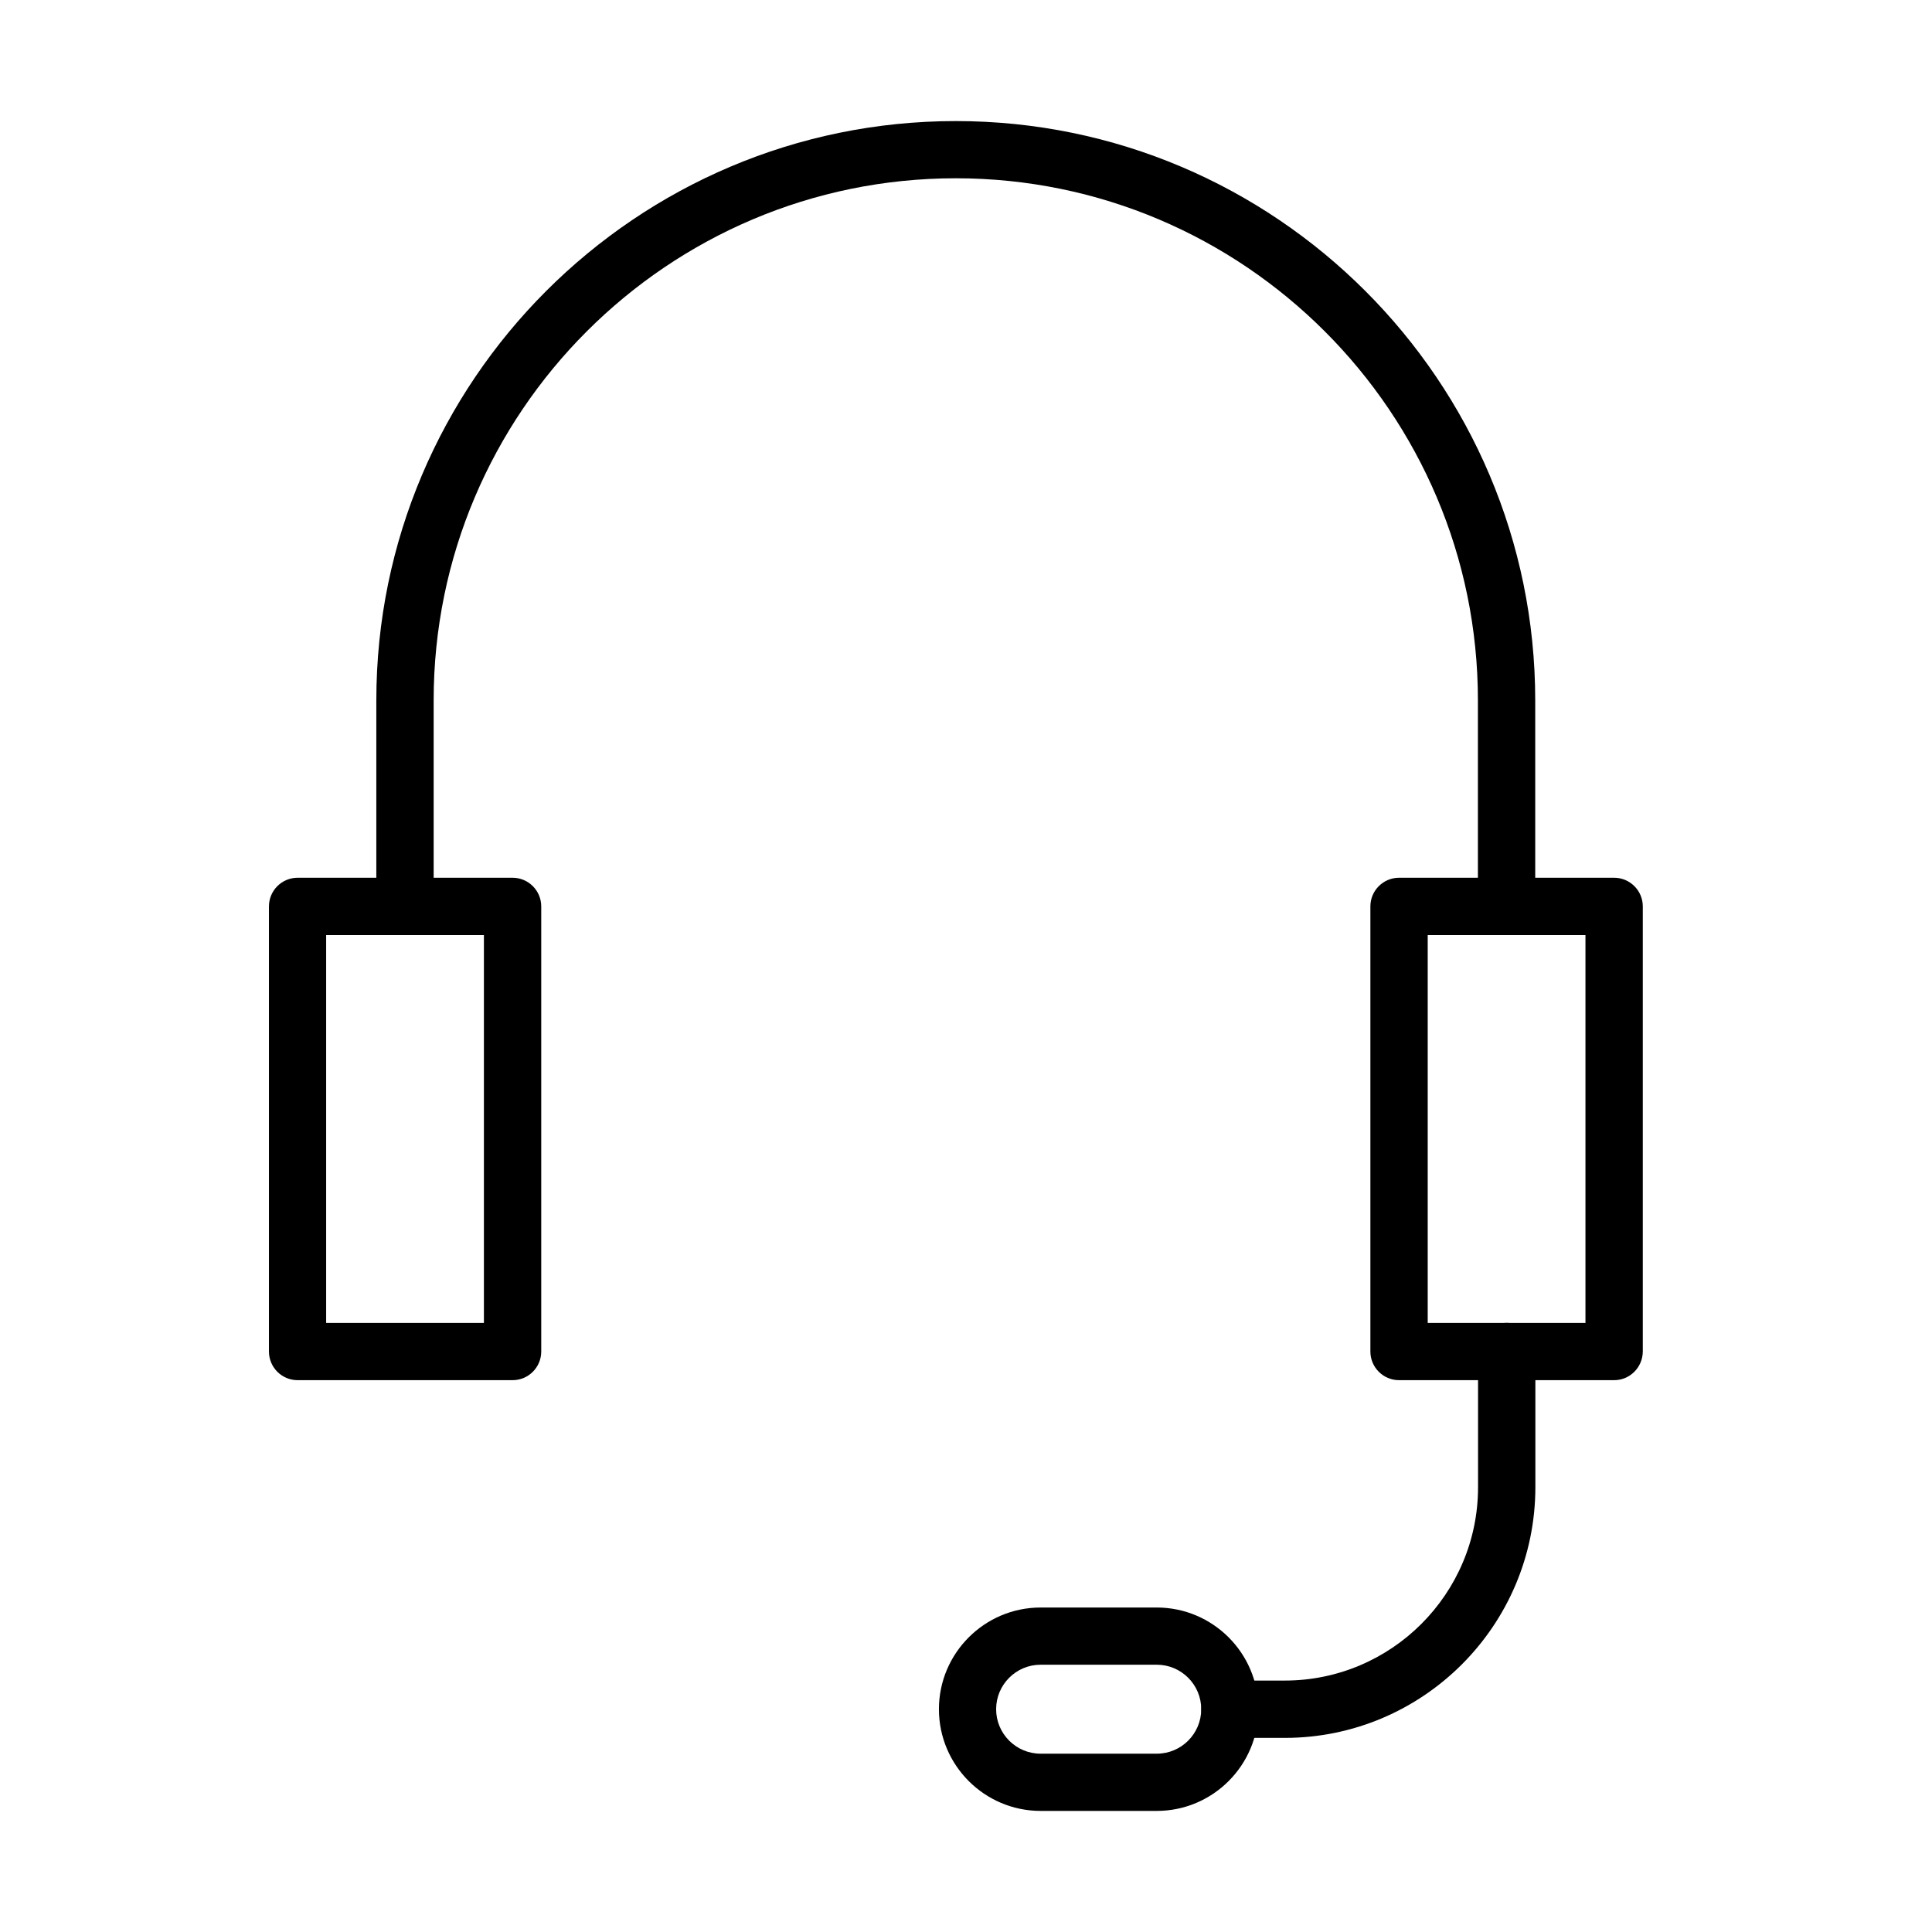 <?xml version="1.0" encoding="UTF-8"?>
<!-- Uploaded to: SVG Repo, www.svgrepo.com, Generator: SVG Repo Mixer Tools -->
<svg fill="#000000" width="800px" height="800px" version="1.1" viewBox="144 144 512 512" xmlns="http://www.w3.org/2000/svg">
 <g>
  <path d="m543.26 391.81c-4.195 0-7.598-3.402-7.598-7.594v-54.602c0-76.293-62.074-138.37-138.37-138.37s-138.37 62.074-138.37 138.37v54.602c0 4.191-3.402 7.594-7.594 7.594-4.195 0-7.598-3.402-7.598-7.594v-54.602c0-84.648 68.879-153.53 153.56-153.53s153.56 68.883 153.56 153.53v54.602c0 4.191-3.402 7.594-7.594 7.594z"/>
  <path d="m279.84 509.76h-56.973c-4.191 0-7.594-3.402-7.594-7.598v-117.95c0-4.191 3.402-7.598 7.594-7.598h56.973c4.191 0 7.594 3.406 7.594 7.598v117.95c0 4.195-3.402 7.598-7.594 7.598zm-49.406-15.164h41.809v-102.79h-41.809z"/>
  <path d="m571.76 509.76h-57c-4.191 0-7.594-3.402-7.594-7.598v-117.95c0-4.191 3.402-7.598 7.594-7.598h57c4.191 0 7.598 3.406 7.598 7.598v117.95c-0.031 4.195-3.406 7.598-7.598 7.598zm-49.402-15.164h41.805v-102.79h-41.805z"/>
  <path d="m484.47 604.56h-14.523c-4.195 0-7.598-3.402-7.598-7.598 0-4.191 3.402-7.594 7.598-7.594h14.523c28.258 0 51.227-22.969 51.227-51.227v-35.977c0-4.191 3.402-7.594 7.598-7.594 4.191 0 7.594 3.402 7.594 7.594v35.977c-0.027 36.641-29.805 66.418-66.418 66.418z"/>
  <path d="m450.55 623.91h-30.777c-14.859 0-26.949-12.094-26.949-26.953 0-14.855 12.09-26.949 26.949-26.949h30.777c14.859 0 26.949 12.094 26.949 26.949 0 14.859-12.09 26.953-26.949 26.953zm-30.777-38.742c-6.504 0-11.789 5.289-11.789 11.789 0 6.504 5.285 11.789 11.789 11.789h30.777c6.504 0 11.789-5.285 11.789-11.789 0-6.5-5.285-11.789-11.789-11.789z"/>
 </g>
</svg>